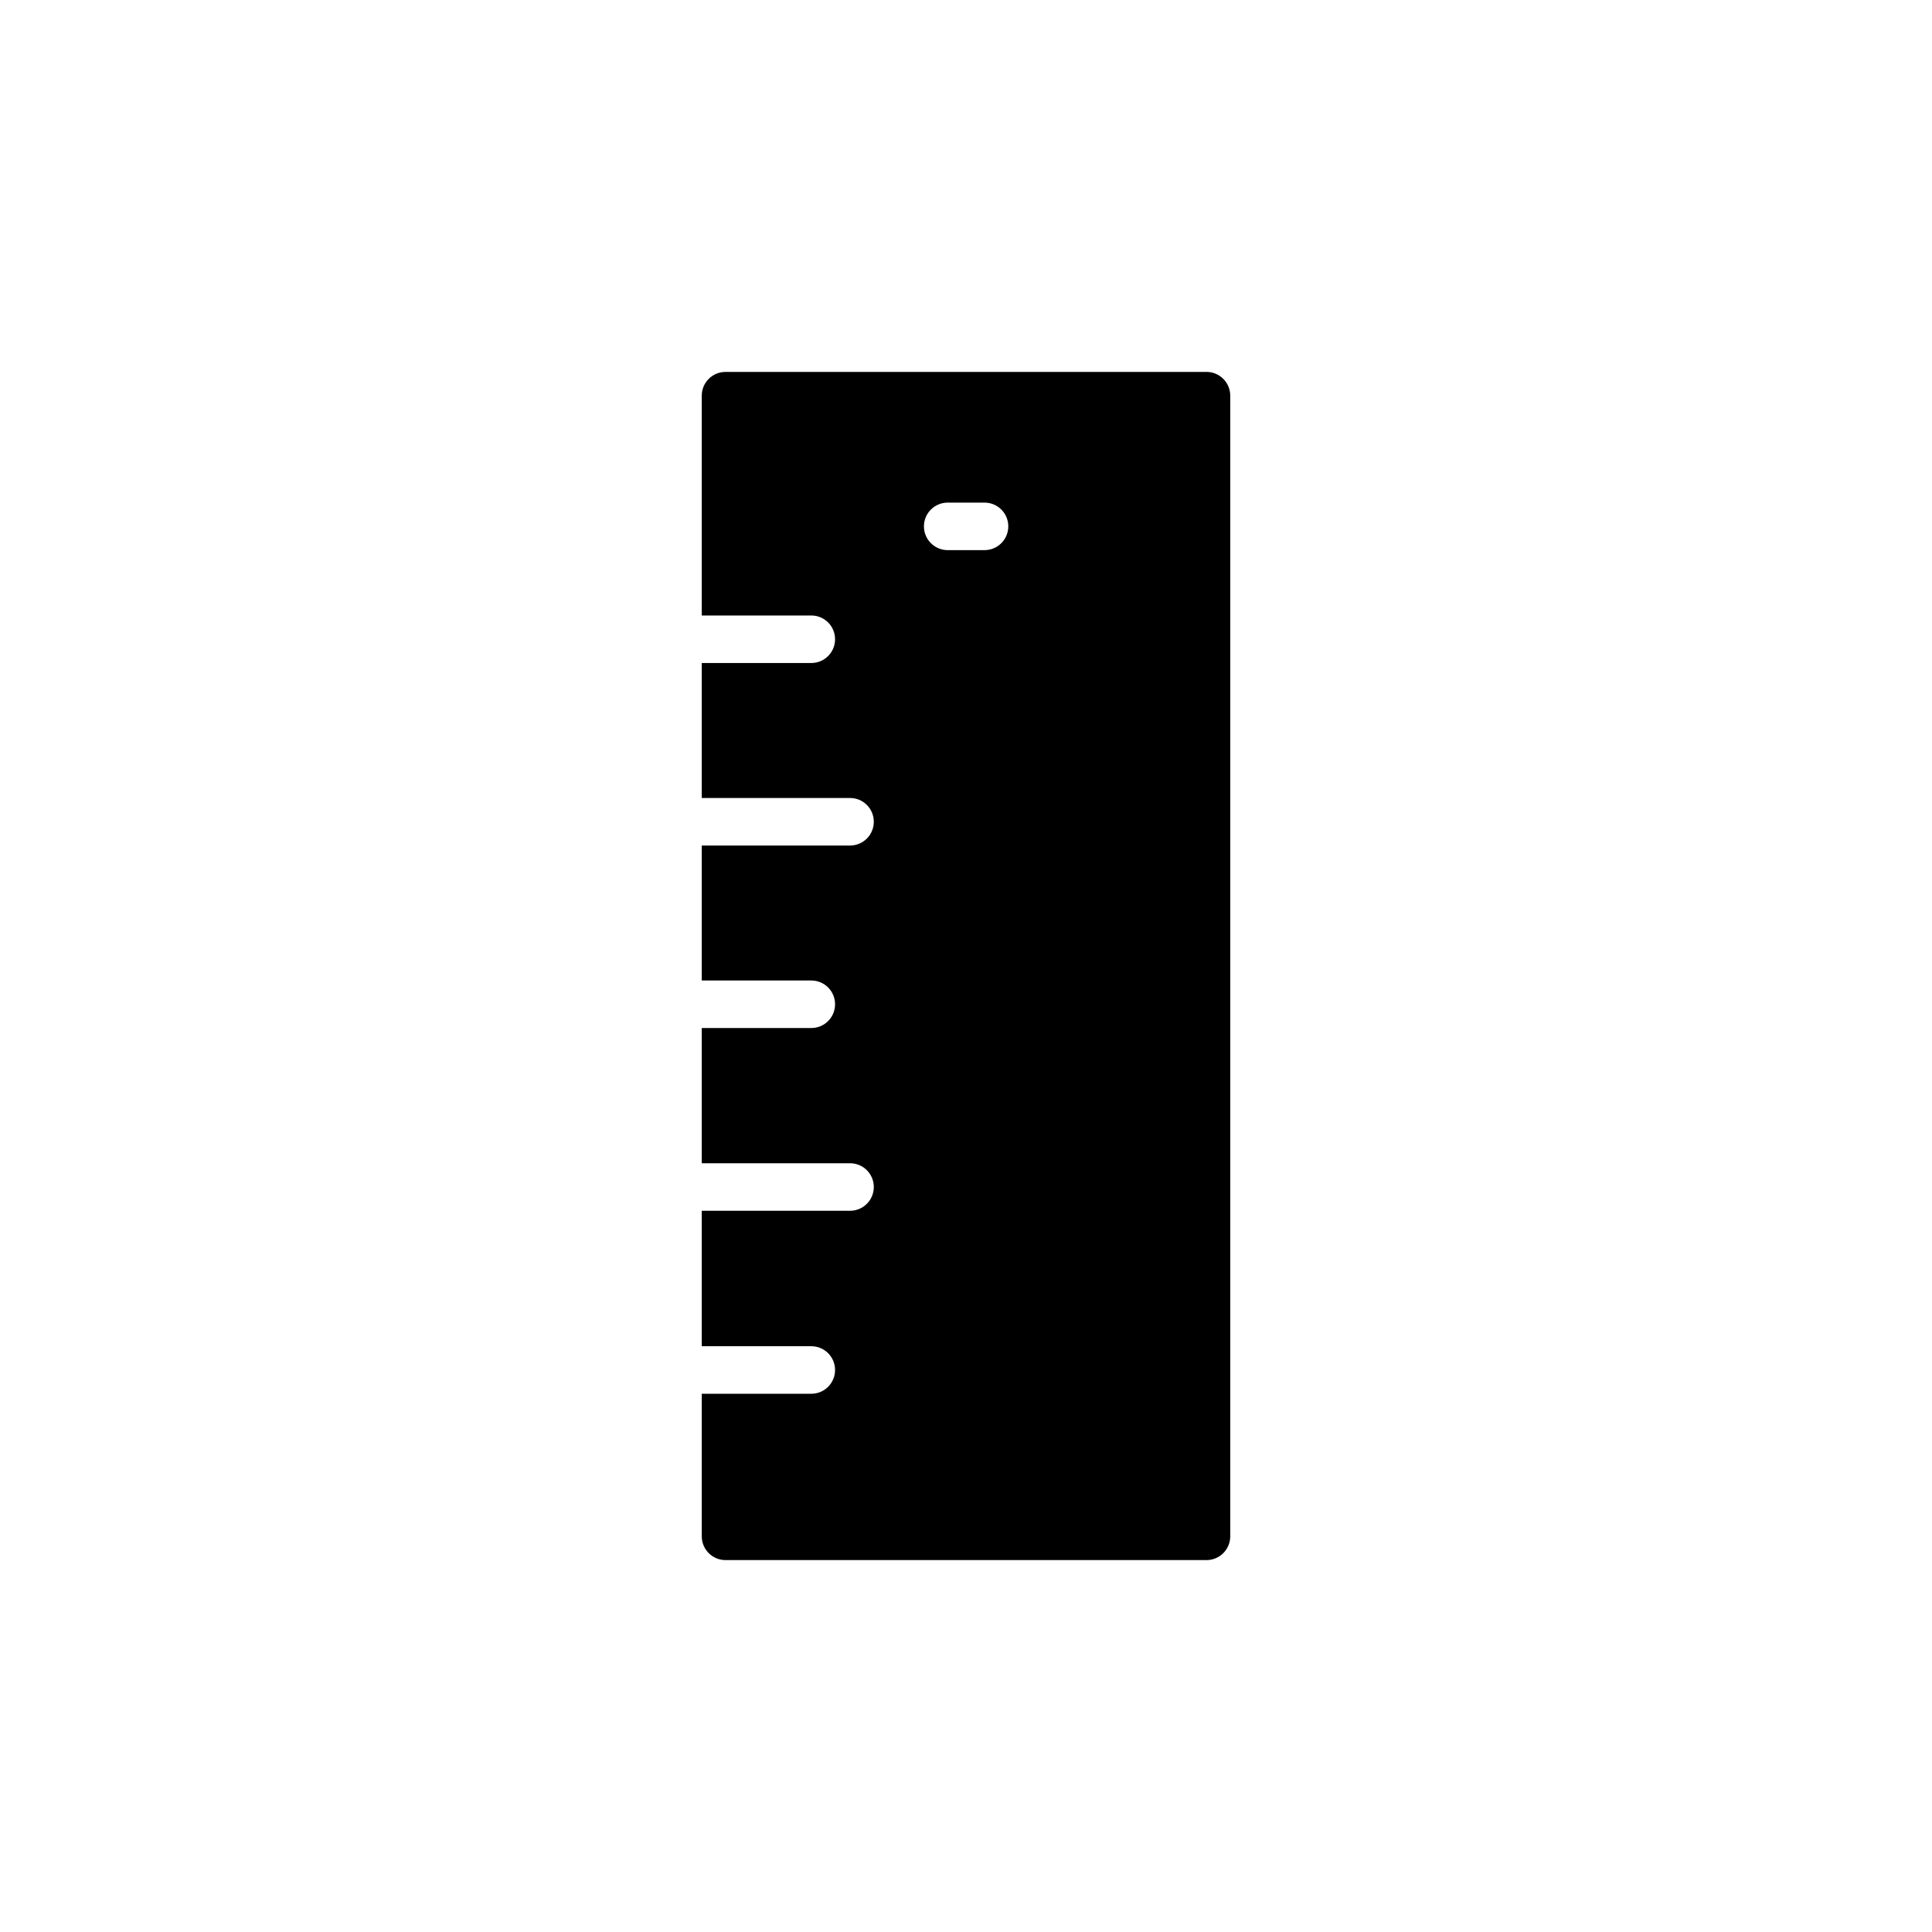 <?xml version="1.0" encoding="UTF-8"?>
<!-- Uploaded to: ICON Repo, www.iconrepo.com, Generator: ICON Repo Mixer Tools -->
<svg fill="#000000" width="800px" height="800px" version="1.1" viewBox="144 144 512 512" xmlns="http://www.w3.org/2000/svg">
 <path d="m463.73 242.56h-127.46c-3.477 0-6.297 2.82-6.297 6.297v58.254h29.031c3.481 0 6.297 2.82 6.297 6.297s-2.816 6.297-6.297 6.297h-29.031v35.77h39.297c3.481 0 6.297 2.82 6.297 6.301 0 3.477-2.816 6.297-6.297 6.297h-39.297v35.77h29.031c3.481 0 6.297 2.82 6.297 6.297 0 3.481-2.816 6.297-6.297 6.297h-29.031v35.836h39.297c3.481 0 6.297 2.82 6.297 6.297 0 3.477-2.816 6.297-6.297 6.297h-39.297v35.898h29.031c3.481 0 6.297 2.816 6.297 6.297 0 3.477-2.816 6.297-6.297 6.297h-29.031v37.785c0 1.672 0.664 3.273 1.844 4.453 1.184 1.184 2.785 1.844 4.453 1.844h127.46c1.672 0 3.273-0.66 4.453-1.844 1.18-1.18 1.844-2.781 1.844-4.453v-302.29c0-1.672-0.664-3.273-1.844-4.453-1.18-1.18-2.781-1.844-4.453-1.844zm-58.82 47.23h-9.762c-3.477 0-6.297-2.82-6.297-6.297 0-3.477 2.82-6.297 6.297-6.297h9.762c3.481 0 6.297 2.82 6.297 6.297 0 3.477-2.816 6.297-6.297 6.297z"/>
</svg>